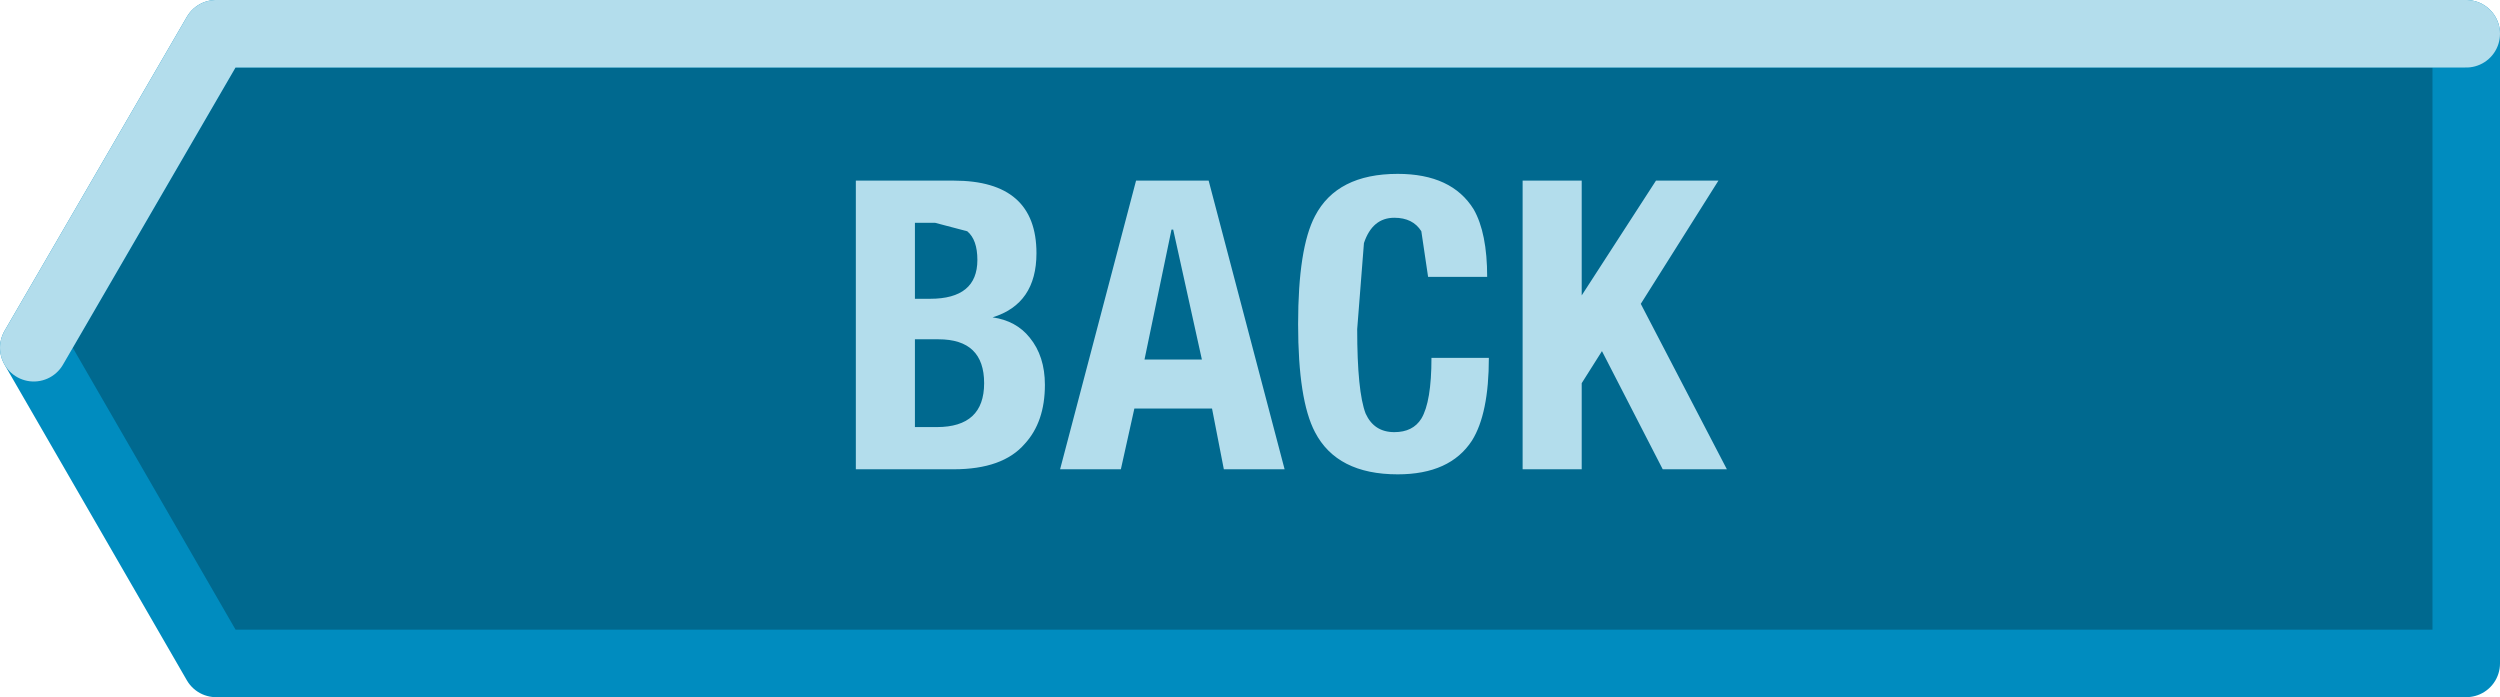 <?xml version="1.0" encoding="UTF-8" standalone="no"?>
<svg xmlns:xlink="http://www.w3.org/1999/xlink" height="20.65px" width="74.05px" xmlns="http://www.w3.org/2000/svg">
  <g transform="matrix(1.0, 0.0, 0.0, 1.0, 37.0, 10.3)">
    <path d="M-30.6 -9.3 L36.05 -9.3 36.05 9.35 -30.6 9.35 -36.0 0.0 -30.6 -9.3" fill="#00698f" fill-rule="evenodd" stroke="none"/>
    <path d="M-30.6 -9.3 L36.05 -9.3 36.05 9.35 -30.6 9.35 -36.0 0.0 -30.6 -9.3 Z" fill="none" stroke="#008cbf" stroke-linecap="round" stroke-linejoin="round" stroke-width="2.0"/>
    <path d="M-36.0 0.0 L-30.6 -9.3 36.05 -9.3" fill="none" stroke="#b3ddec" stroke-linecap="round" stroke-linejoin="round" stroke-width="2.0"/>
    <path d="M-2.25 -3.5 L-2.3 -3.5 -3.1 0.35 -1.4 0.35 -2.25 -3.5 M-3.35 -4.95 L-1.2 -4.95 1.05 3.6 -0.75 3.6 -1.1 1.8 -3.4 1.8 -3.8 3.6 -5.6 3.6 -3.35 -4.95 M-8.75 -4.95 Q-6.3 -4.95 -6.3 -2.8 -6.3 -1.3 -7.6 -0.9 -6.9 -0.8 -6.5 -0.3 -6.05 0.25 -6.05 1.1 -6.05 2.2 -6.65 2.85 -7.3 3.6 -8.75 3.6 L-11.65 3.6 -11.65 -4.95 -8.75 -4.95 M-9.2 -0.25 L-9.9 -0.25 -9.9 2.35 -9.25 2.35 Q-7.85 2.35 -7.85 1.05 -7.85 -0.25 -9.2 -0.25 M-8.35 -3.45 L-9.3 -3.7 -9.9 -3.7 -9.9 -1.45 -9.45 -1.45 Q-8.05 -1.45 -8.05 -2.6 -8.05 -3.2 -8.35 -3.45 M9.85 -4.95 L9.85 -1.55 12.05 -4.95 13.9 -4.95 11.6 -1.3 14.15 3.6 12.25 3.6 10.45 0.1 9.85 1.05 9.85 3.6 8.1 3.6 8.1 -4.95 9.85 -4.95 M1.45 -0.7 Q1.45 -2.95 1.95 -3.9 2.6 -5.15 4.4 -5.15 6.0 -5.15 6.65 -4.1 7.05 -3.4 7.05 -2.1 L5.3 -2.1 5.1 -3.45 Q4.85 -3.85 4.3 -3.85 3.65 -3.85 3.4 -3.1 L3.2 -0.55 Q3.2 1.3 3.45 1.95 3.7 2.5 4.3 2.5 4.85 2.5 5.1 2.1 5.4 1.6 5.4 0.3 L7.1 0.3 Q7.1 1.95 6.6 2.75 5.95 3.75 4.4 3.75 2.6 3.75 1.95 2.5 1.45 1.55 1.45 -0.7" fill="#b3ddec" fill-rule="evenodd" stroke="none"/>
  </g>
</svg>

